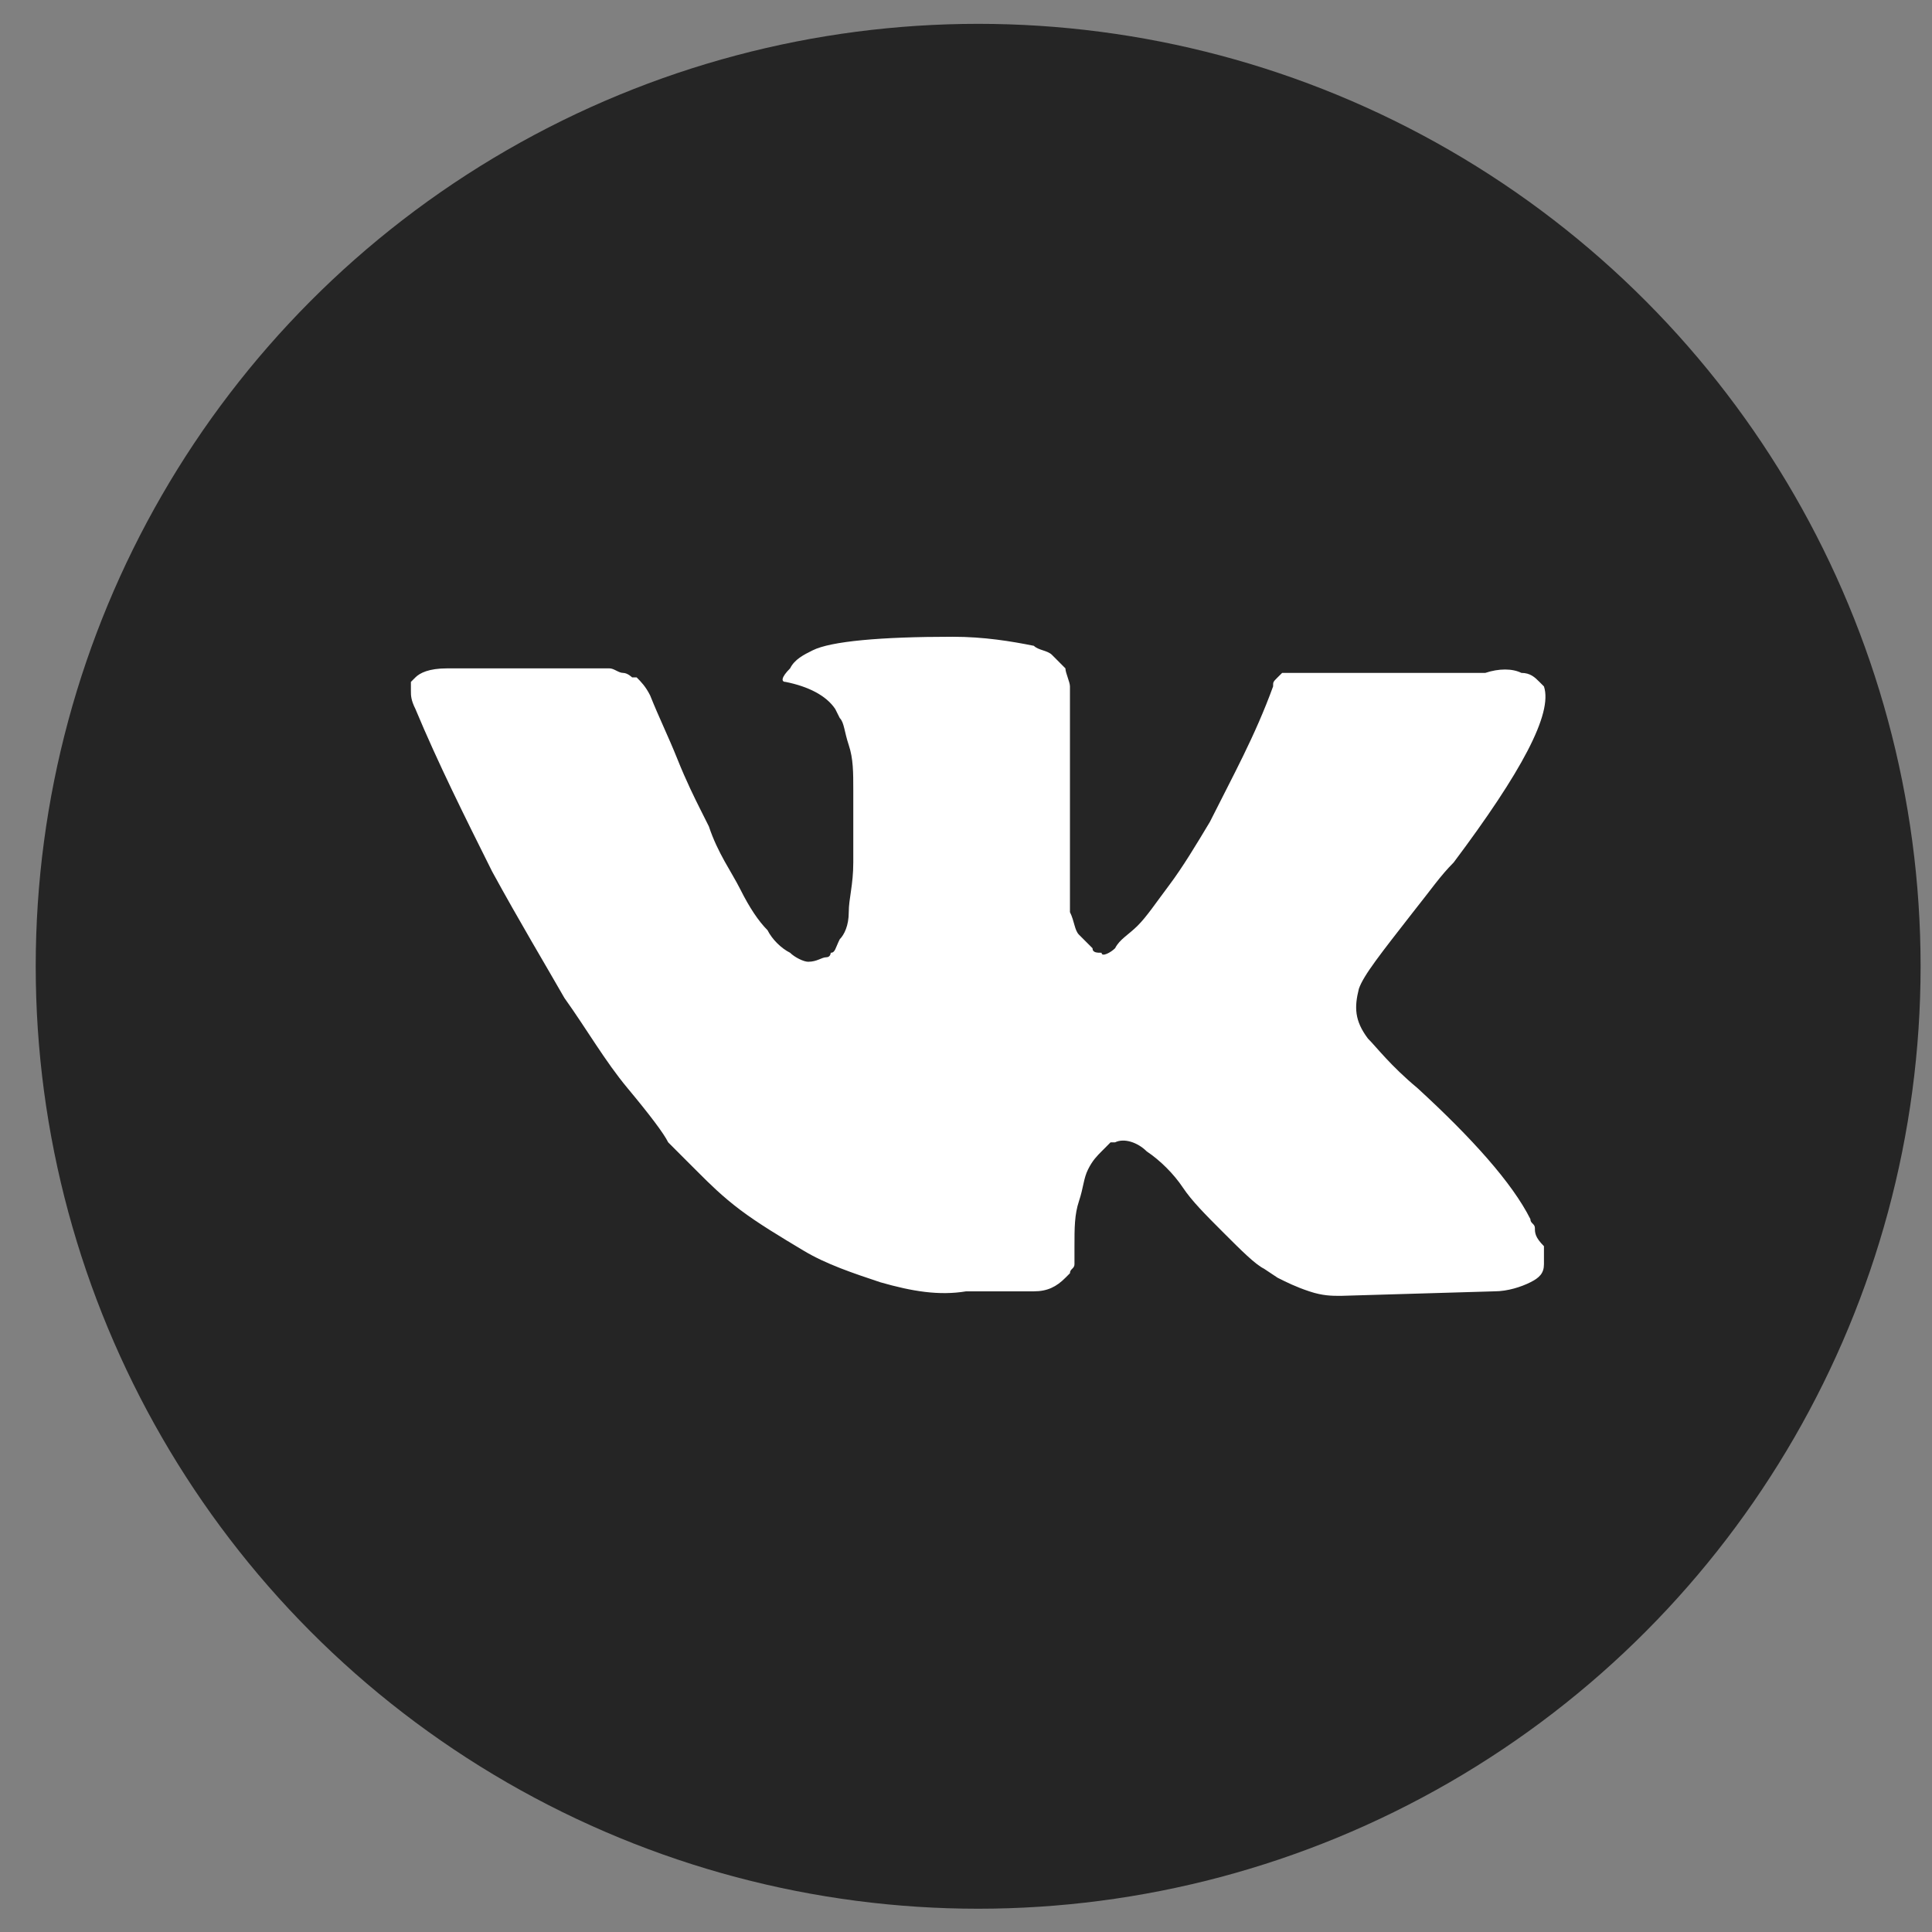 <svg width="41" height="41" viewBox="0 0 41 41" fill="none" xmlns="http://www.w3.org/2000/svg">
<rect x="0" y="0" width="41" height="41" fill="#808080" stroke="none"/>
<circle cx="20.758" cy="20.506" r="20" fill="#252525"/>
<path d="M32.573 26.062C32.573 25.967 32.477 25.967 32.477 25.871C32.094 25.105 31.232 24.147 30.083 23.093C29.508 22.614 29.22 22.231 29.029 22.039C28.741 21.656 28.741 21.369 28.837 20.985C28.933 20.698 29.316 20.219 29.987 19.357C30.37 18.878 30.562 18.59 30.849 18.303C32.286 16.387 32.956 15.142 32.765 14.567L32.669 14.471C32.573 14.375 32.477 14.28 32.286 14.28C32.094 14.184 31.807 14.184 31.52 14.28H27.879C27.784 14.28 27.784 14.28 27.592 14.28C27.496 14.28 27.4 14.28 27.4 14.28H27.305H27.209L27.113 14.375C27.017 14.471 27.017 14.471 27.017 14.567C26.634 15.621 26.155 16.483 25.676 17.441C25.389 17.92 25.101 18.399 24.814 18.782C24.526 19.165 24.335 19.453 24.143 19.644C23.952 19.836 23.76 19.932 23.664 20.123C23.568 20.219 23.377 20.315 23.377 20.219C23.281 20.219 23.185 20.219 23.185 20.123C23.089 20.027 22.994 19.931 22.898 19.836C22.802 19.74 22.802 19.548 22.706 19.357C22.706 19.165 22.706 18.974 22.706 18.878C22.706 18.782 22.706 18.495 22.706 18.303C22.706 18.016 22.706 17.824 22.706 17.728C22.706 17.441 22.706 17.058 22.706 16.674C22.706 16.291 22.706 16.004 22.706 15.812C22.706 15.621 22.706 15.333 22.706 15.142C22.706 14.854 22.706 14.663 22.706 14.567C22.706 14.471 22.61 14.28 22.61 14.184C22.515 14.088 22.419 13.992 22.323 13.896C22.227 13.801 22.036 13.801 21.94 13.705C21.461 13.609 20.886 13.513 20.216 13.513C18.683 13.513 17.629 13.609 17.246 13.801C17.054 13.896 16.863 13.992 16.767 14.184C16.575 14.375 16.575 14.471 16.671 14.471C17.15 14.567 17.533 14.758 17.725 15.046L17.821 15.238C17.916 15.333 17.916 15.525 18.012 15.812C18.108 16.1 18.108 16.387 18.108 16.77C18.108 17.345 18.108 17.92 18.108 18.303C18.108 18.782 18.012 19.069 18.012 19.357C18.012 19.644 17.916 19.836 17.821 19.932C17.725 20.123 17.725 20.219 17.629 20.219C17.629 20.219 17.629 20.315 17.533 20.315C17.437 20.315 17.342 20.41 17.15 20.41C17.054 20.41 16.863 20.315 16.767 20.219C16.575 20.123 16.384 19.932 16.288 19.74C16.096 19.548 15.905 19.261 15.713 18.878C15.521 18.495 15.234 18.111 15.043 17.537L14.851 17.154C14.755 16.962 14.563 16.579 14.372 16.1C14.18 15.621 13.989 15.238 13.797 14.758C13.701 14.567 13.606 14.471 13.51 14.375H13.414C13.414 14.375 13.318 14.28 13.222 14.28C13.127 14.28 13.031 14.184 12.935 14.184H9.486C9.103 14.184 8.912 14.28 8.816 14.375L8.72 14.471C8.72 14.471 8.72 14.567 8.72 14.663C8.72 14.758 8.72 14.854 8.816 15.046C9.295 16.195 9.87 17.345 10.444 18.495C11.019 19.548 11.594 20.506 11.977 21.177C12.456 21.848 12.839 22.518 13.318 23.093C13.797 23.668 14.085 24.051 14.18 24.242C14.372 24.434 14.468 24.53 14.563 24.626L14.851 24.913C15.043 25.105 15.33 25.392 15.713 25.679C16.096 25.967 16.575 26.254 17.054 26.541C17.533 26.829 18.108 27.02 18.683 27.212C19.353 27.404 19.928 27.5 20.503 27.404H21.94C22.227 27.404 22.419 27.308 22.61 27.116L22.706 27.02C22.706 26.925 22.802 26.925 22.802 26.829C22.802 26.733 22.802 26.637 22.802 26.446C22.802 26.062 22.802 25.775 22.898 25.488C22.994 25.2 22.994 25.009 23.09 24.817C23.185 24.626 23.281 24.53 23.377 24.434C23.473 24.338 23.568 24.242 23.568 24.242H23.664C23.856 24.147 24.143 24.242 24.335 24.434C24.622 24.626 24.91 24.913 25.101 25.2C25.293 25.488 25.58 25.775 25.963 26.158C26.346 26.541 26.634 26.829 26.826 26.925L27.113 27.116C27.305 27.212 27.496 27.308 27.784 27.404C28.071 27.5 28.262 27.5 28.454 27.5L31.711 27.404C31.998 27.404 32.286 27.308 32.477 27.212C32.669 27.116 32.765 27.02 32.765 26.829C32.765 26.733 32.765 26.541 32.765 26.446C32.573 26.254 32.573 26.158 32.573 26.062Z" fill="white"/>
</svg>
